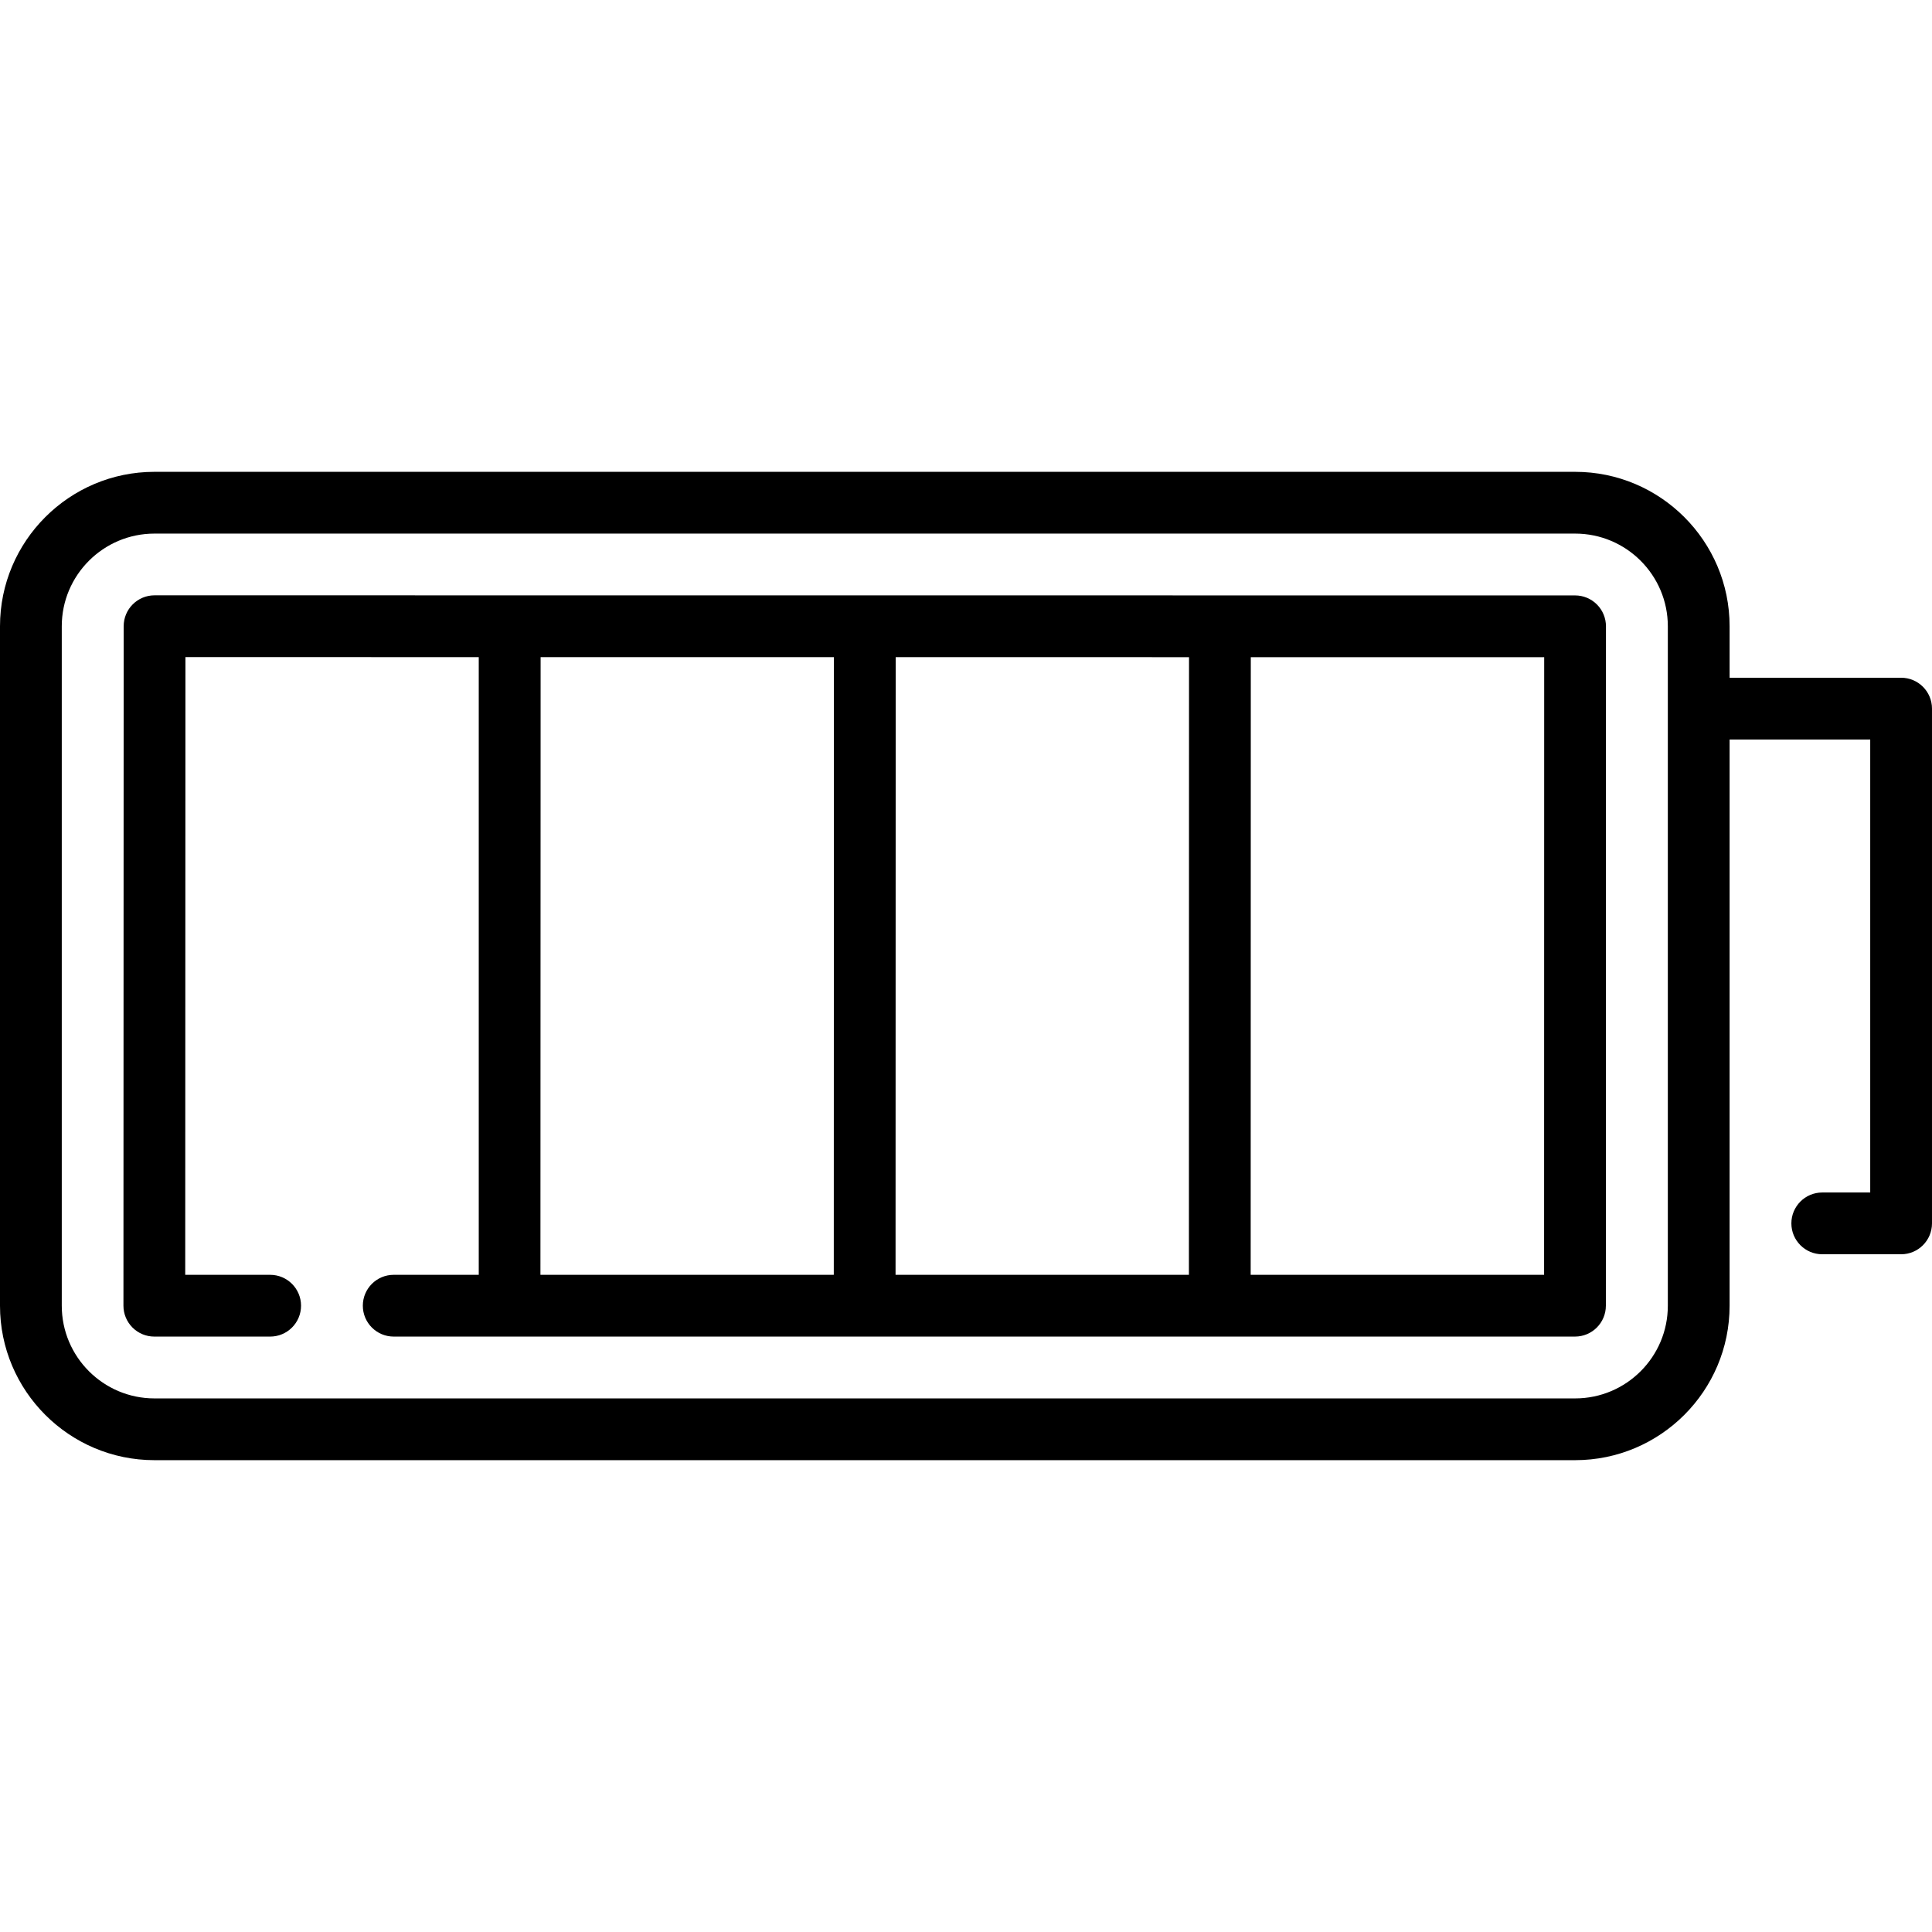 <?xml version="1.0" encoding="iso-8859-1"?>
<!-- Uploaded to: SVG Repo, www.svgrepo.com, Generator: SVG Repo Mixer Tools -->
<svg fill="#000000" height="800px" width="800px" version="1.1" id="Layer_1" xmlns="http://www.w3.org/2000/svg" xmlns:xlink="http://www.w3.org/1999/xlink" 
	 viewBox="0 0 512 512" xml:space="preserve">
<g>
	<g>
		<path d="M503.815,179.606h-45.452v-13.642c0-22.567-18.359-40.925-40.925-40.925H40.925C18.359,125.039,0,143.398,0,165.964
			v180.071c0,22.567,18.359,40.925,40.925,40.925h376.512c22.567,0,40.925-18.359,40.925-40.925V195.976h37.267v120.047h-12.712
			c-4.521,0-8.185,3.665-8.185,8.185s3.664,8.185,8.185,8.185h20.897c4.521,0,8.185-3.665,8.185-8.185V187.791
			C512,183.271,508.336,179.606,503.815,179.606z M441.993,346.036c0,13.54-11.016,24.555-24.555,24.555H40.925
			c-13.539,0-24.555-11.015-24.555-24.555V165.964c0-13.54,11.016-24.555,24.555-24.555h376.512
			c13.539,0,24.555,11.015,24.555,24.555V346.036z"/>
	</g>
</g>
<g>
	<g>
		<path d="M423.2,160.19c-1.534-1.536-3.616-2.398-5.787-2.398l-376.451-0.026c-4.52,0-8.185,3.663-8.186,8.183L32.714,346.02
			c-0.001,2.172,0.861,4.254,2.397,5.79c1.534,1.536,3.617,2.399,5.788,2.399h30.697c4.521,0,8.185-3.665,8.185-8.185
			s-3.664-8.185-8.185-8.185H49.087l0.055-163.701l77.733,0.005v163.696h-22.538c-4.521,0-8.185,3.665-8.185,8.185
			s3.664,8.185,8.185,8.185l313.05-0.001c4.52,0,8.184-3.664,8.185-8.184l0.025-180.045
			C425.596,163.808,424.734,161.726,423.2,160.19z M220.961,337.837h-77.74l0.048-163.694l77.732,0.005L220.961,337.837z
			 M315.073,337.837h-77.741l0.039-163.688l77.732,0.007L315.073,337.837z M409.202,337.837h-77.759l0.031-163.68l77.753,0.005
			L409.202,337.837z"/>
	</g>
</g>
</svg>